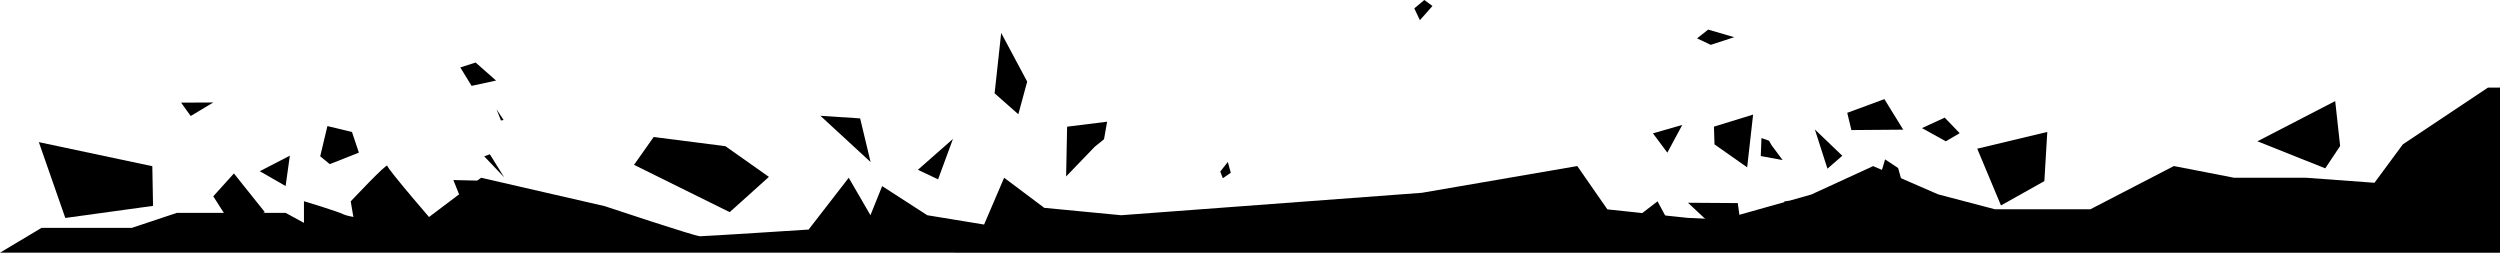 <svg id="Laag_1" data-name="Laag 1" xmlns="http://www.w3.org/2000/svg" viewBox="0 0 1100 111.19"><path d="M0,116.65l18.26-10.91H58l19.85-6.62h47.8l8.09,4.41V94s14.7,4.41,17.64,5.88S183,105.31,183,105.31l28.68-21.63,54.41,12.5s39.7,13.24,41.91,13.24,47.79-2.94,47.79-2.94l17.65-22.8L383,100.17l5.15-12.81L408,100.17l25,4.1,8.82-20.59,17.65,13.24,33.82,3.25L625.62,90.3,694,78.53l13.24,19.06,35.29,3.74,15.44.73,39-11,27.21-12.5L852.82,91l25,6.56h41.92L956.5,78.53,983,83.68h31.62l30.15,2.21L1057.24,69l37.5-25H1100v72.67Z" transform="translate(0 -5.47)"/><polygon points="1029.66 64.23 1027.49 44.48 993.26 62.17 1023.11 74.07 1029.66 64.23"/><polygon points="836.41 78.39 842.54 93.19 825 85.13 829.43 70.13 835.18 73.94 836.41 78.39"/><polygon points="784.96 88.7 787.26 88.31 791.1 98.08 784.96 88.7"/><polygon points="798.54 56.97 810.6 68.53 804.08 74.22 798.54 56.97"/><polygon points="199.48 79.22 210.82 79.48 213.42 90.52 205.6 94.5 199.48 79.22"/><polygon points="815.29 85.31 825 85.13 827.91 92.98 821.72 93.71 815.29 85.31"/><polygon points="738.41 105.51 729.32 88.58 719.85 95.85 725.28 109.23 738.41 105.51"/><polygon points="157.91 67.16 145.1 72.22 140.89 68.77 144.06 55.47 154.87 58.08 157.91 67.16"/><polygon points="771.37 50.42 754.14 55.72 754.38 63.53 768.75 73.63 771.37 50.42"/><polygon points="321.06 93.34 278.97 72.53 287.62 60.28 319.18 64.32 338.32 77.83 321.06 93.34"/><polygon points="740.2 54.97 733.63 67.17 727.29 58.67 740.2 54.97"/><polygon points="383.06 71.3 378.46 52.09 360.98 50.95 383.06 71.3"/><polygon points="900.81 58.05 869.98 65.42 880.43 90.39 899.52 79.69 900.81 58.05"/><polygon points="127.53 68.5 114.3 75.33 125.67 81.86 127.53 68.5"/><polygon points="93.84 45.09 83.9 51.04 79.68 45.16 93.84 45.09"/><polygon points="481.7 64.55 469.09 77.64 469.53 55.74 487.13 53.55 485.77 61.26 481.7 64.55"/><polygon points="213.05 68.78 215.54 67.88 221.82 78 213.05 68.78"/><polygon points="419.3 61.13 412.75 78.91 403.87 74.71 419.3 61.13"/><polygon points="845.66 56.36 855.68 51.76 862.26 58.61 856.16 62.17 845.66 56.36"/><polygon points="440.52 14.49 451.96 35.91 448.07 50.28 437.63 41.06 440.52 14.49"/><path d="M156.93,109.42,193,105.88s-22.55-26-22.58-27.47-16.1,15.67-16.1,15.67Z" transform="translate(0 -5.47)"/><polygon points="28.73 95.9 67.34 90.58 67.02 73.13 17.09 62.54 28.73 95.9"/><polygon points="116.53 93.35 102.92 76.32 93.84 86.37 102.64 100.19 116.53 93.35"/><polygon points="755.97 101.65 742.72 89.21 764.62 89.36 767.04 106.93 759.32 105.67 755.97 101.65"/><polygon points="218.27 35.45 207.5 37.78 202.54 29.67 209.27 27.51 218.27 35.45"/><polygon points="829.13 43.61 812.79 49.64 814.61 57.23 837.41 57.05 829.13 43.61"/><polygon points="221.59 52.81 220.43 53.01 218.46 48.07 221.59 52.81"/><polygon points="624.75 8.88 622.29 3.69 626.7 0 630.28 2.64 624.75 8.88"/><polygon points="763.05 16.37 752.73 19.73 746.71 16.89 751.59 13.02 763.05 16.37"/><polygon points="779.51 63.93 784.36 70.44 774.74 68.66 775.05 60.74 778.35 61.9 779.51 63.93"/><polygon points="804.68 96.53 812.04 100.7 809.54 104.31 804.68 96.53"/><polygon points="540.24 71.27 541.54 76.02 538.04 78.42 536.92 75.47 540.24 71.27"/></svg>